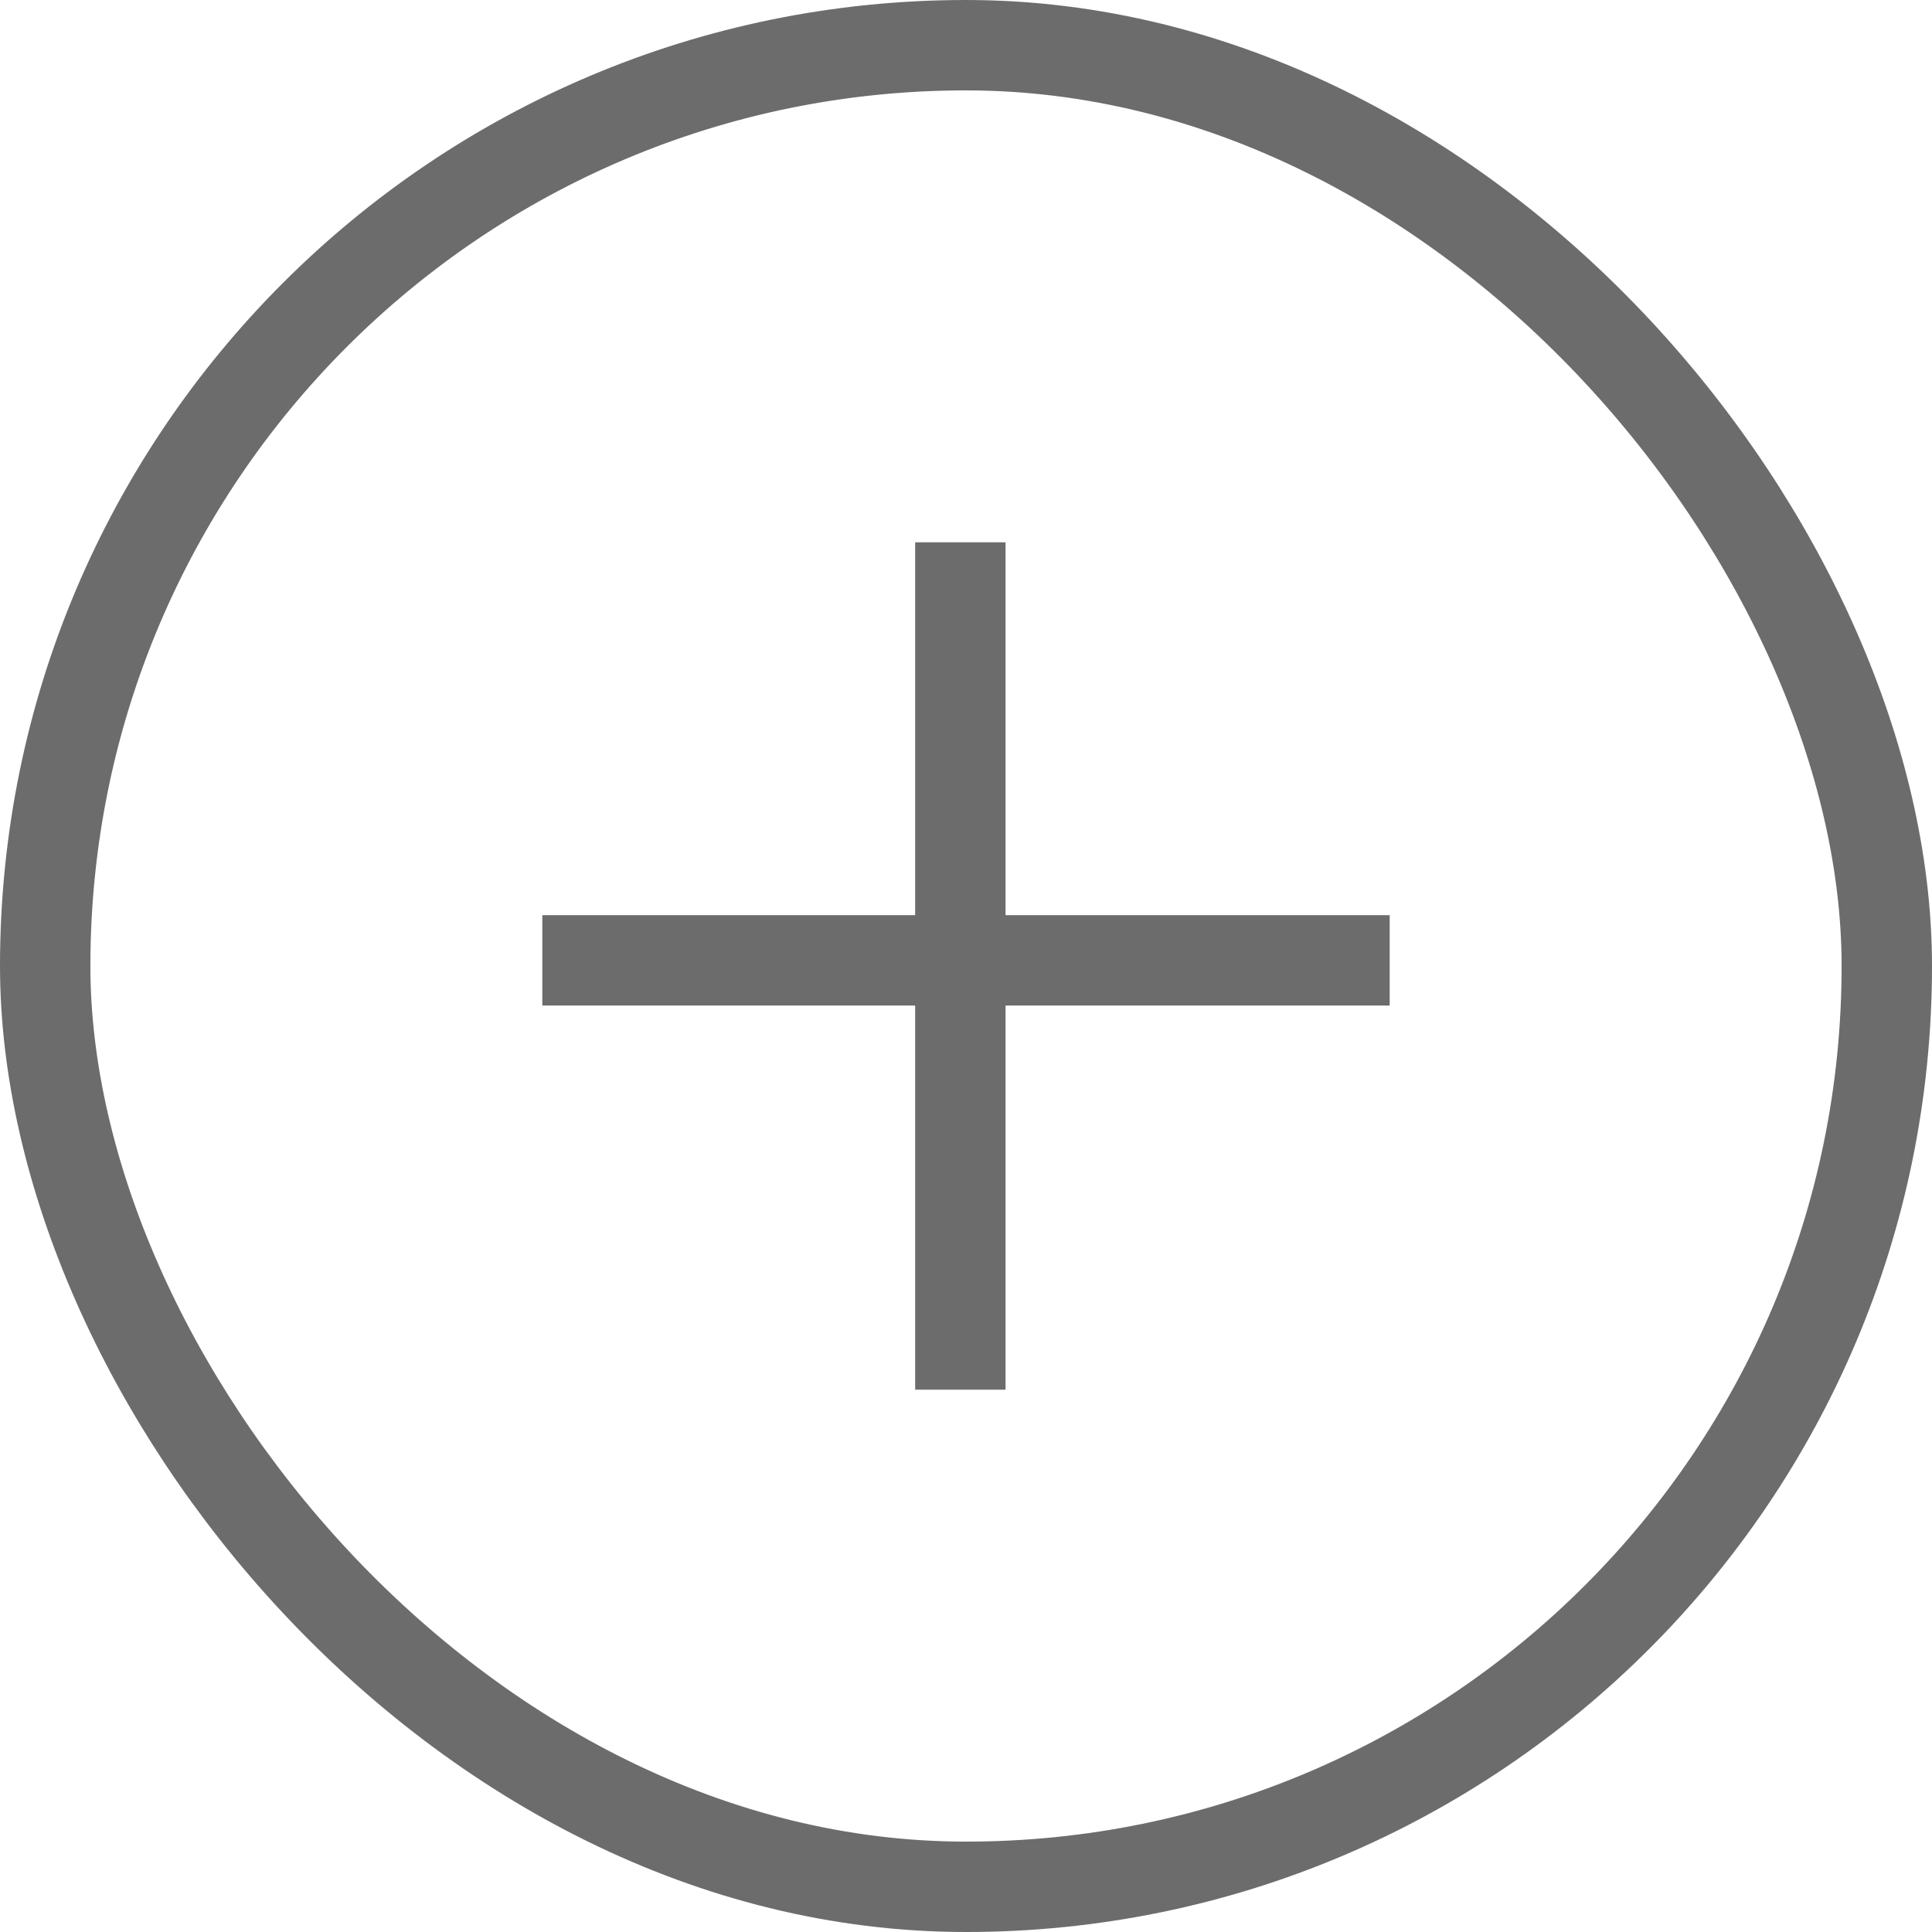<svg width="171" height="171" viewBox="0 0 171 171" fill="none" xmlns="http://www.w3.org/2000/svg">
<rect x="4" y="4" width="163" height="163" rx="81.5" stroke="#6C6C6C" stroke-width="8"/>
<path d="M85 123V85.5V48" stroke="#6C6C6C" stroke-width="8"/>
<path d="M123 85L85.5 85L48 85" stroke="#6C6C6C" stroke-width="8"/>
</svg>
